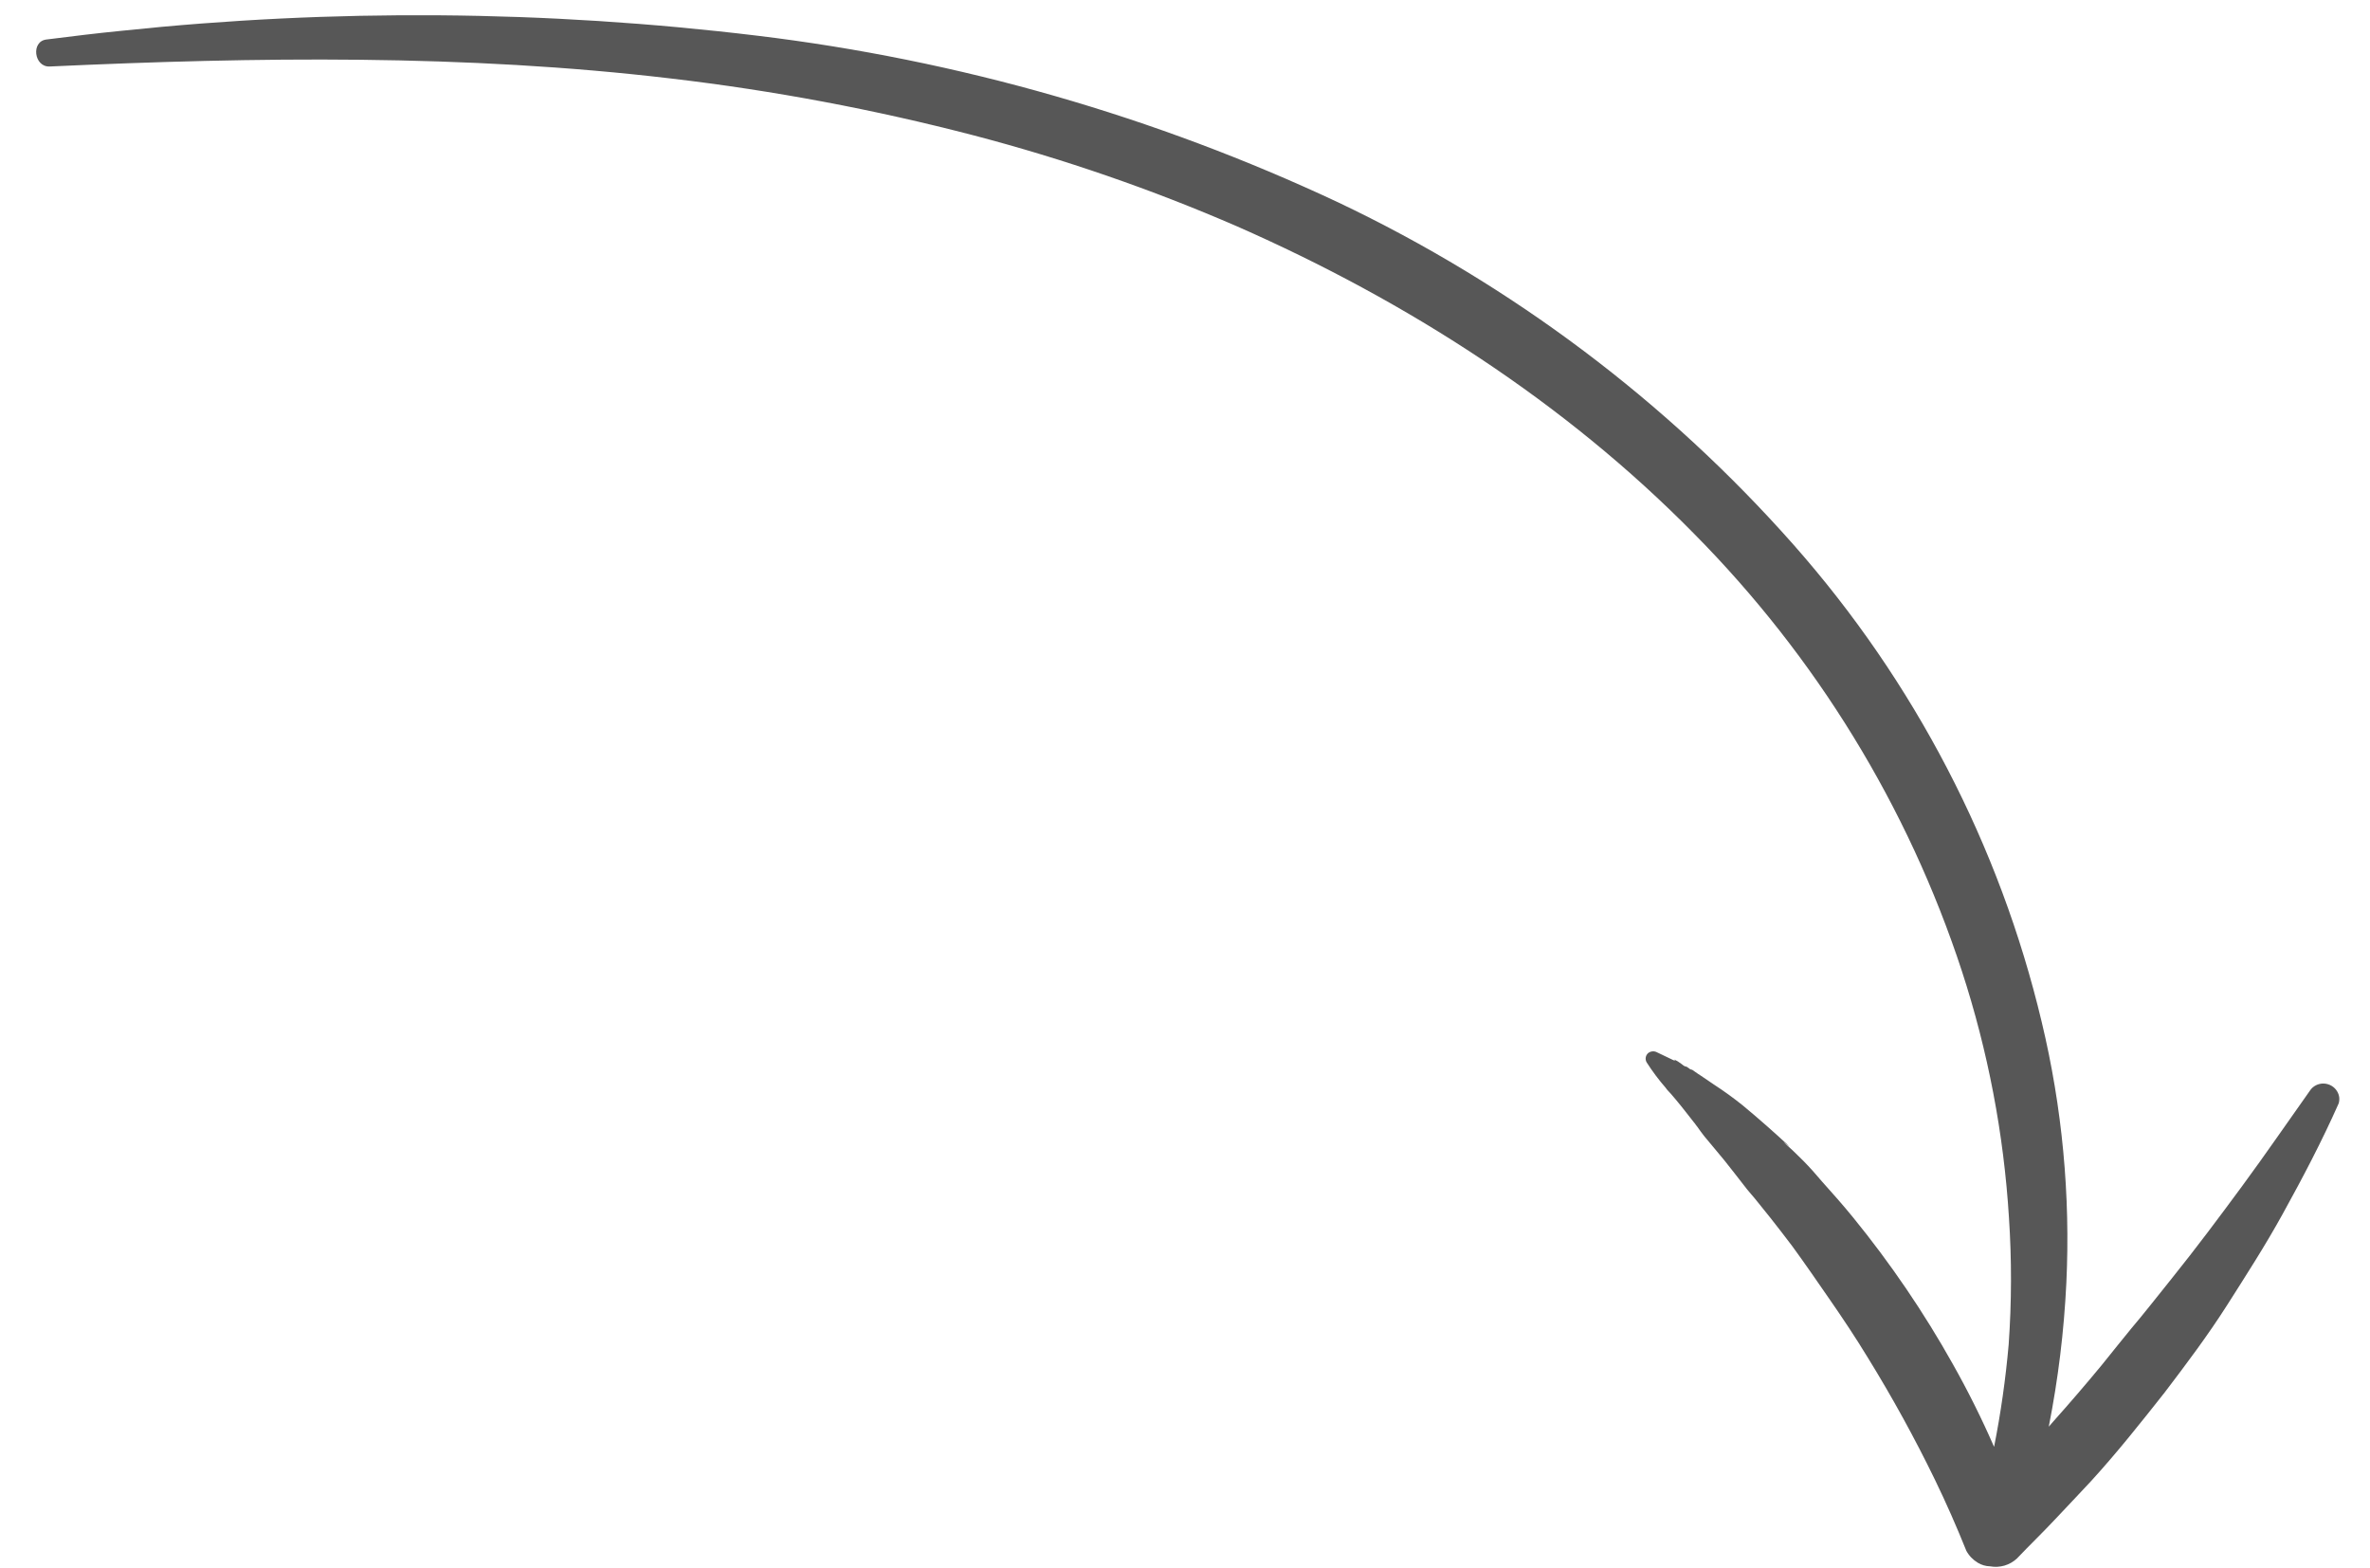 <?xml version="1.0" encoding="UTF-8"?> <svg xmlns="http://www.w3.org/2000/svg" width="65" height="43" viewBox="0 0 65 43" fill="none"> <path d="M20.762 0.978C14.975 0.279 9.133 0.234 3.35 0.843C2.654 0.911 1.96 0.997 1.269 1.084C0.846 1.138 0.932 1.838 1.358 1.824C7.04 1.563 12.754 1.482 18.418 2.155C21.212 2.483 23.981 3.003 26.705 3.713C29.176 4.36 31.594 5.195 33.936 6.212C38.606 8.267 42.923 11.044 46.449 14.625C49.811 18.017 52.331 22.128 53.806 26.63C54.522 28.825 54.956 31.098 55.098 33.394C55.175 34.554 55.172 35.717 55.09 36.875C55.007 37.818 54.874 38.754 54.69 39.682C54.353 38.909 53.976 38.153 53.561 37.416C52.767 35.997 51.849 34.648 50.818 33.383C50.551 33.055 50.256 32.722 49.965 32.398C49.643 32.011 49.289 31.649 48.907 31.318L49.084 31.448C48.666 31.061 48.239 30.683 47.8 30.319C47.548 30.116 47.285 29.926 47.014 29.75C46.893 29.665 46.774 29.587 46.653 29.505C46.597 29.471 46.546 29.434 46.492 29.397L46.413 29.342L46.37 29.329C46.361 29.327 46.352 29.325 46.343 29.321C46.376 29.331 46.256 29.257 46.263 29.259C46.27 29.261 46.223 29.247 46.203 29.241C46.183 29.235 46.143 29.198 46.11 29.175C46.077 29.151 46.049 29.132 46.019 29.112C45.88 29.029 45.913 29.064 45.955 29.094L45.895 29.076C45.748 29.005 45.602 28.933 45.452 28.864C45.412 28.841 45.366 28.831 45.321 28.835C45.275 28.839 45.232 28.857 45.198 28.886C45.164 28.918 45.142 28.959 45.136 29.005C45.129 29.05 45.138 29.096 45.161 29.136C45.318 29.381 45.492 29.615 45.684 29.835C45.703 29.863 45.724 29.89 45.748 29.915L45.825 29.998L45.963 30.16C46.055 30.269 46.142 30.38 46.23 30.491C46.317 30.602 46.387 30.687 46.463 30.788L46.487 30.816L46.502 30.839C46.535 30.888 46.569 30.933 46.521 30.862C46.473 30.791 46.521 30.862 46.542 30.89C46.606 30.98 46.67 31.073 46.742 31.162C46.924 31.387 47.115 31.603 47.296 31.828C47.478 32.052 47.656 32.29 47.826 32.504C47.945 32.667 48.096 32.822 48.212 32.974L48.561 33.408C48.766 33.664 48.962 33.925 49.162 34.187C49.512 34.668 49.851 35.16 50.188 35.648C50.526 36.135 50.902 36.699 51.231 37.241C51.898 38.323 52.51 39.436 53.065 40.577C53.376 41.217 53.664 41.873 53.929 42.532C54.002 42.667 54.111 42.78 54.244 42.86C54.345 42.921 54.46 42.955 54.578 42.958C54.711 42.982 54.847 42.975 54.975 42.938C55.104 42.9 55.221 42.833 55.318 42.742C55.66 42.382 56.019 42.037 56.357 41.676C56.696 41.314 57.025 40.972 57.355 40.615C58.06 39.843 58.717 39.015 59.365 38.194C59.956 37.418 60.55 36.628 61.075 35.804C61.6 34.979 62.134 34.15 62.606 33.293C63.155 32.3 63.681 31.298 64.141 30.262C64.157 30.208 64.162 30.151 64.156 30.095C64.149 30.039 64.13 29.985 64.101 29.936C64.064 29.871 64.01 29.817 63.945 29.779C63.88 29.741 63.806 29.72 63.731 29.717C63.656 29.715 63.581 29.732 63.515 29.766C63.449 29.8 63.392 29.851 63.352 29.913C62.733 30.785 62.13 31.665 61.497 32.525C60.863 33.386 60.229 34.235 59.56 35.067C59.183 35.535 58.815 36.01 58.422 36.473L58.568 36.294C58.253 36.677 57.947 37.062 57.634 37.449C57.202 37.972 56.761 38.485 56.311 38.989L56.19 39.128C56.447 37.828 56.608 36.511 56.672 35.186C56.786 32.784 56.559 30.374 55.996 28.028C54.846 23.193 52.51 18.7 49.192 14.942C45.717 11.01 41.466 7.814 36.703 5.551C31.668 3.189 26.284 1.644 20.762 0.978Z" fill="#2D2D2D" fill-opacity="0.8"></path> </svg> 